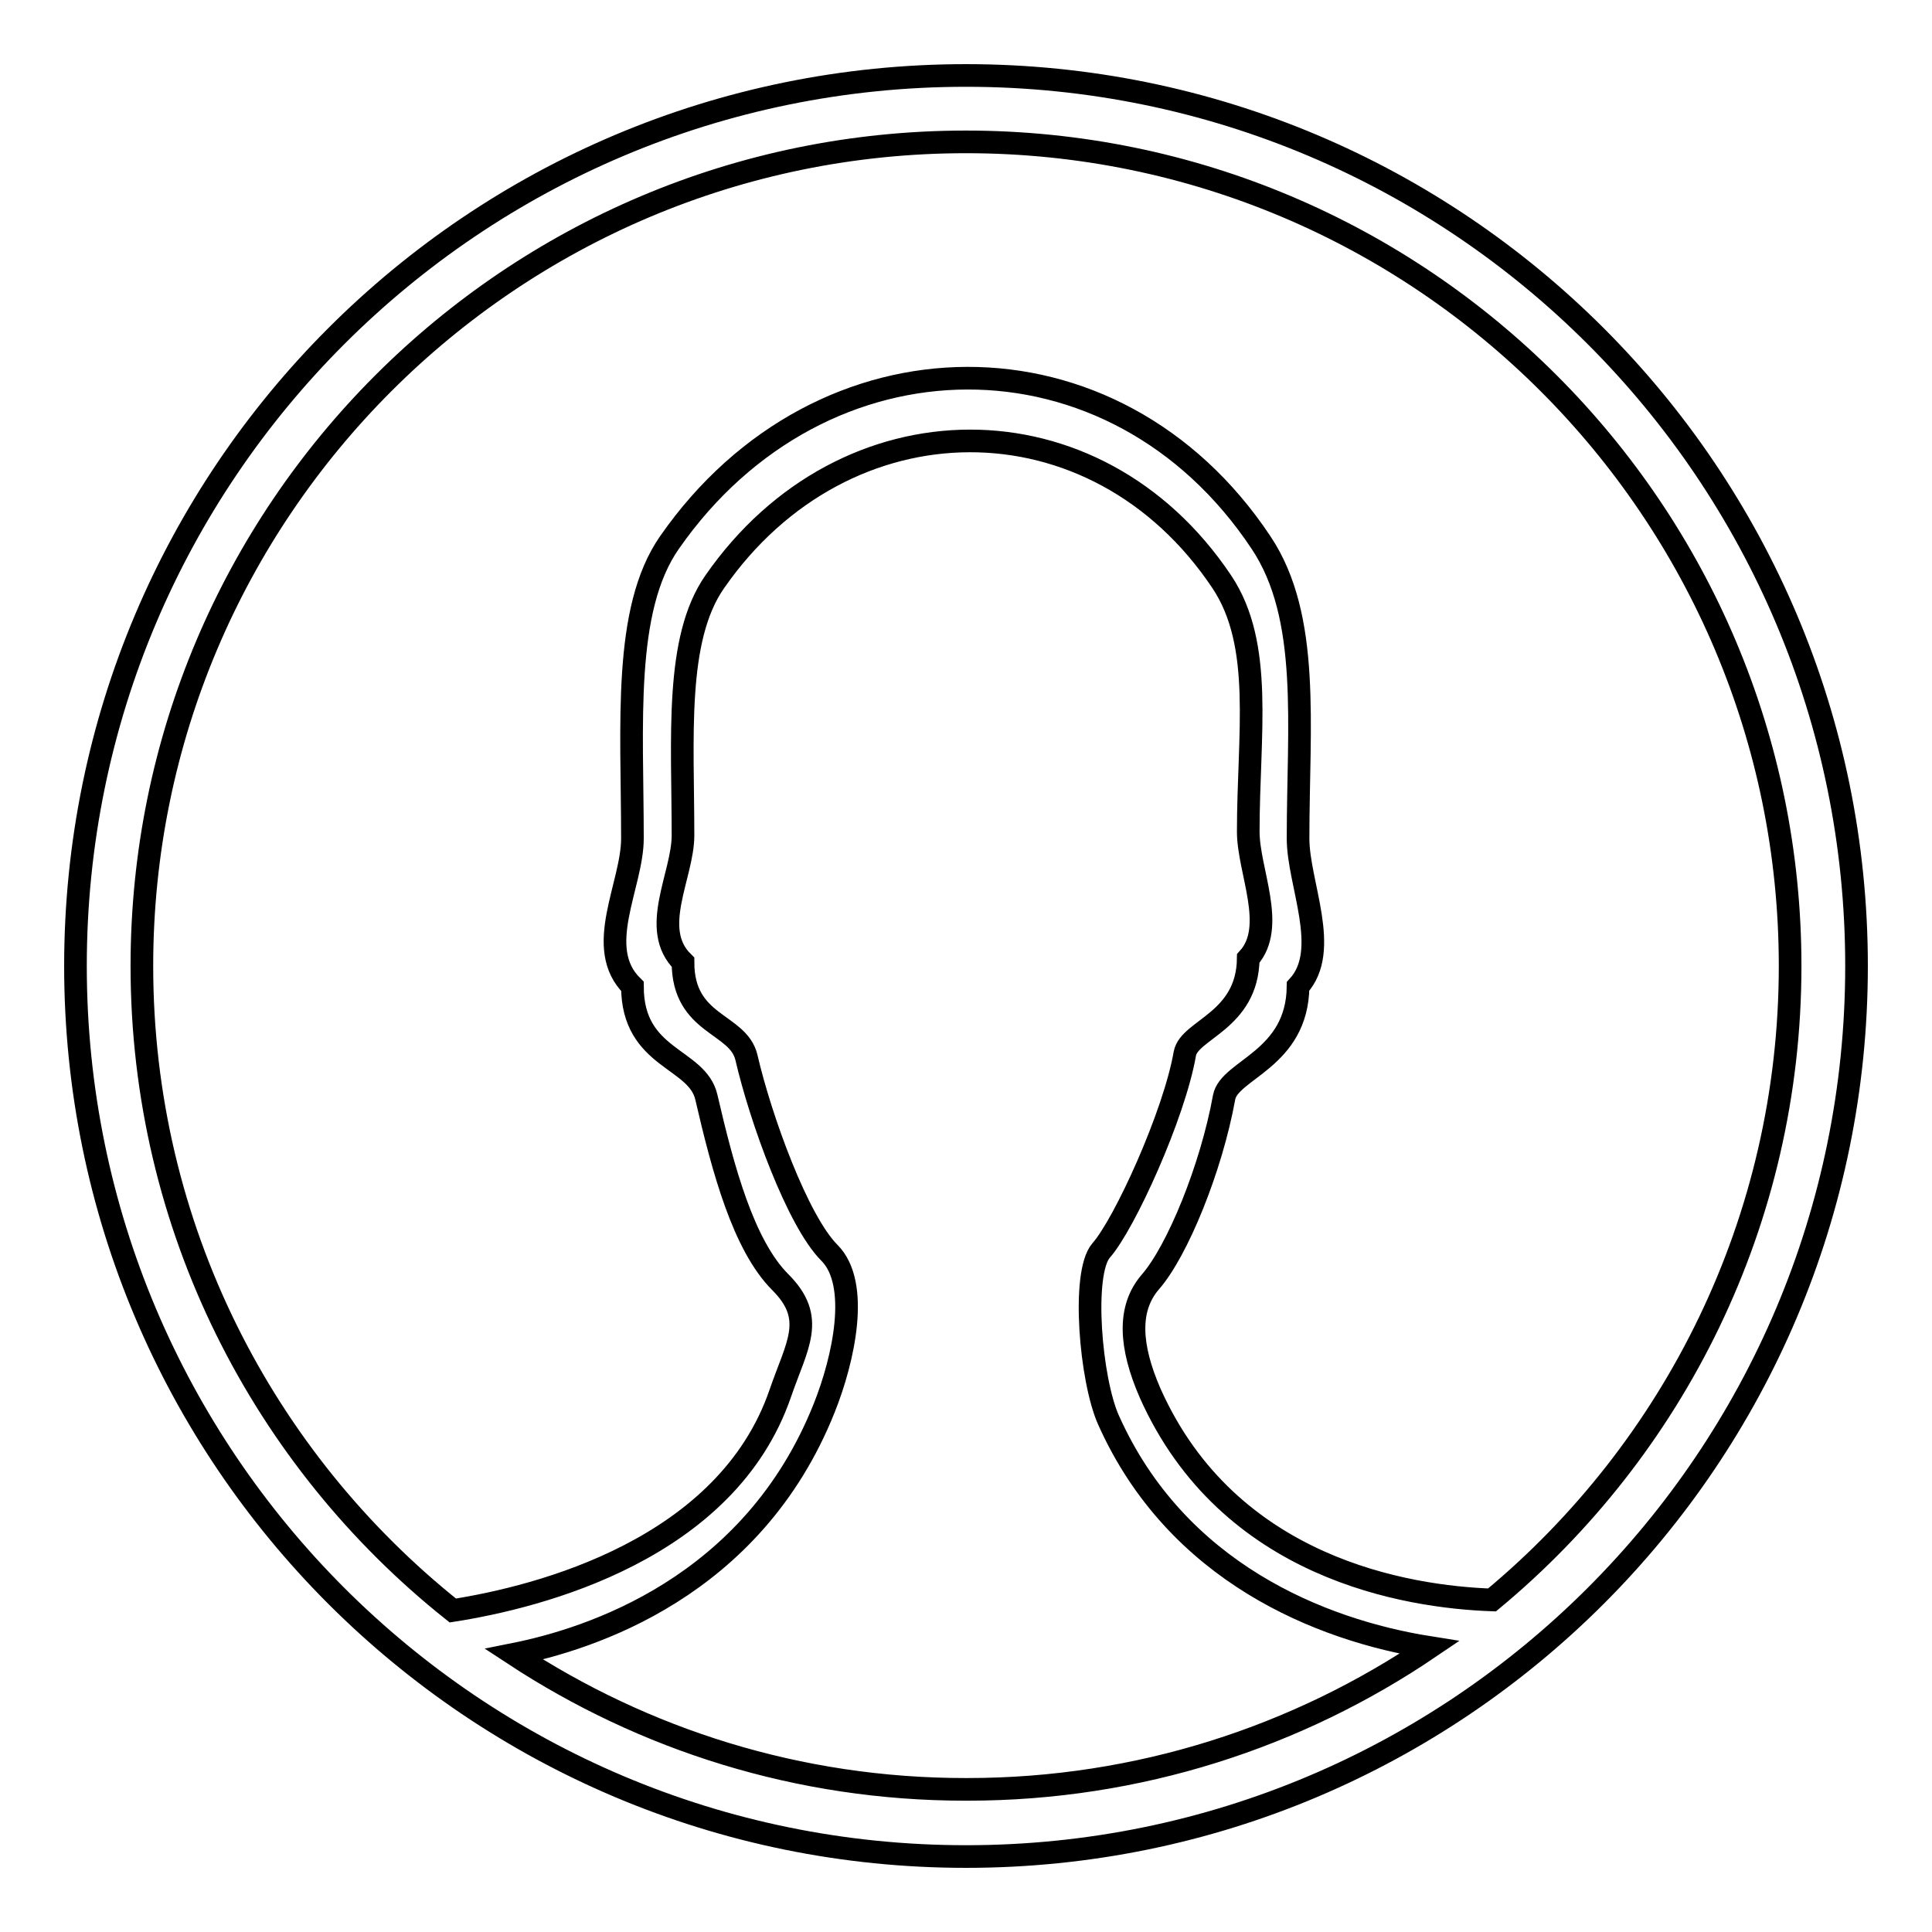<?xml version="1.0" encoding="utf-8"?>
<!-- Svg Vector Icons : http://www.onlinewebfonts.com/icon -->
<!DOCTYPE svg PUBLIC "-//W3C//DTD SVG 1.1//EN" "http://www.w3.org/Graphics/SVG/1.1/DTD/svg11.dtd">
<svg version="1.1" xmlns="http://www.w3.org/2000/svg" xmlns:xlink="http://www.w3.org/1999/xlink" x="0px" y="0px" viewBox="0 0 256 256" enable-background="new 0 0 256 256" xml:space="preserve">
<g><g><path stroke-width="3" fill-opacity="0" stroke="#000000"  d="M128,10C62.8,10,10,62.8,10,128c0,65.2,52.8,118,118,118c65.2,0,118-52.8,118-118C246,62.8,193.2,10,128,10z M109.9,166c-4.2-4.2-9.1-17.7-11-25.9c-1.1-4.6-8.4-4.2-8.4-12.6c-4.5-4.4,0-11.5,0-16.8c0-12.9-1.1-26,4.2-33.6c17.2-24.8,50.5-25,67.2,0c5.6,8.4,3.5,20.2,3.5,33.1c0,5.2,3.8,12.6,0,16.8c-0.1,8.3-7.8,9.4-8.4,12.6c-1.4,8.1-8,22.6-11.1,26.1c-2.6,3-1.4,17.2,1,22.5c9,20.1,28,27.8,42.5,30.1c-17.4,11.8-38.5,18.8-61.2,18.8c-0.1,0-0.2,0-0.3,0c-22.1,0-42.6-6.6-59.8-17.9c10-2,31.6-8.8,41.1-32.6C111.8,180.1,114,170.1,109.9,166z M197.7,212c-11.2-0.4-34.9-4.1-45.3-27.4c-2.7-6.2-3-11.2,0-14.7c3.6-4.1,8.1-15.1,9.8-24.5c0.7-3.7,9.7-5,9.8-14.7c4.4-4.8,0-13.6,0-19.6c0-15,1.7-29.3-4.9-39.2c-19.4-29.2-58.3-28.9-78.4,0c-6.2,8.9-4.9,24.2-4.9,39.2c0,6.2-5.2,14.5,0,19.6c0,9.7,8.6,9.4,9.8,14.7c2.2,9.5,4.9,19.6,9.8,24.5c4.8,4.8,2.2,8.3,0,14.7c-7.1,20.7-31.9,27-43.4,28.8c-25.1-20-41.2-50.8-41.2-85.4C18.8,67.7,67.7,18.8,128,18.8c60.3,0,109.2,48.9,109.2,109.2C237.2,161.8,221.8,192,197.7,212z"/></g></g>
</svg>